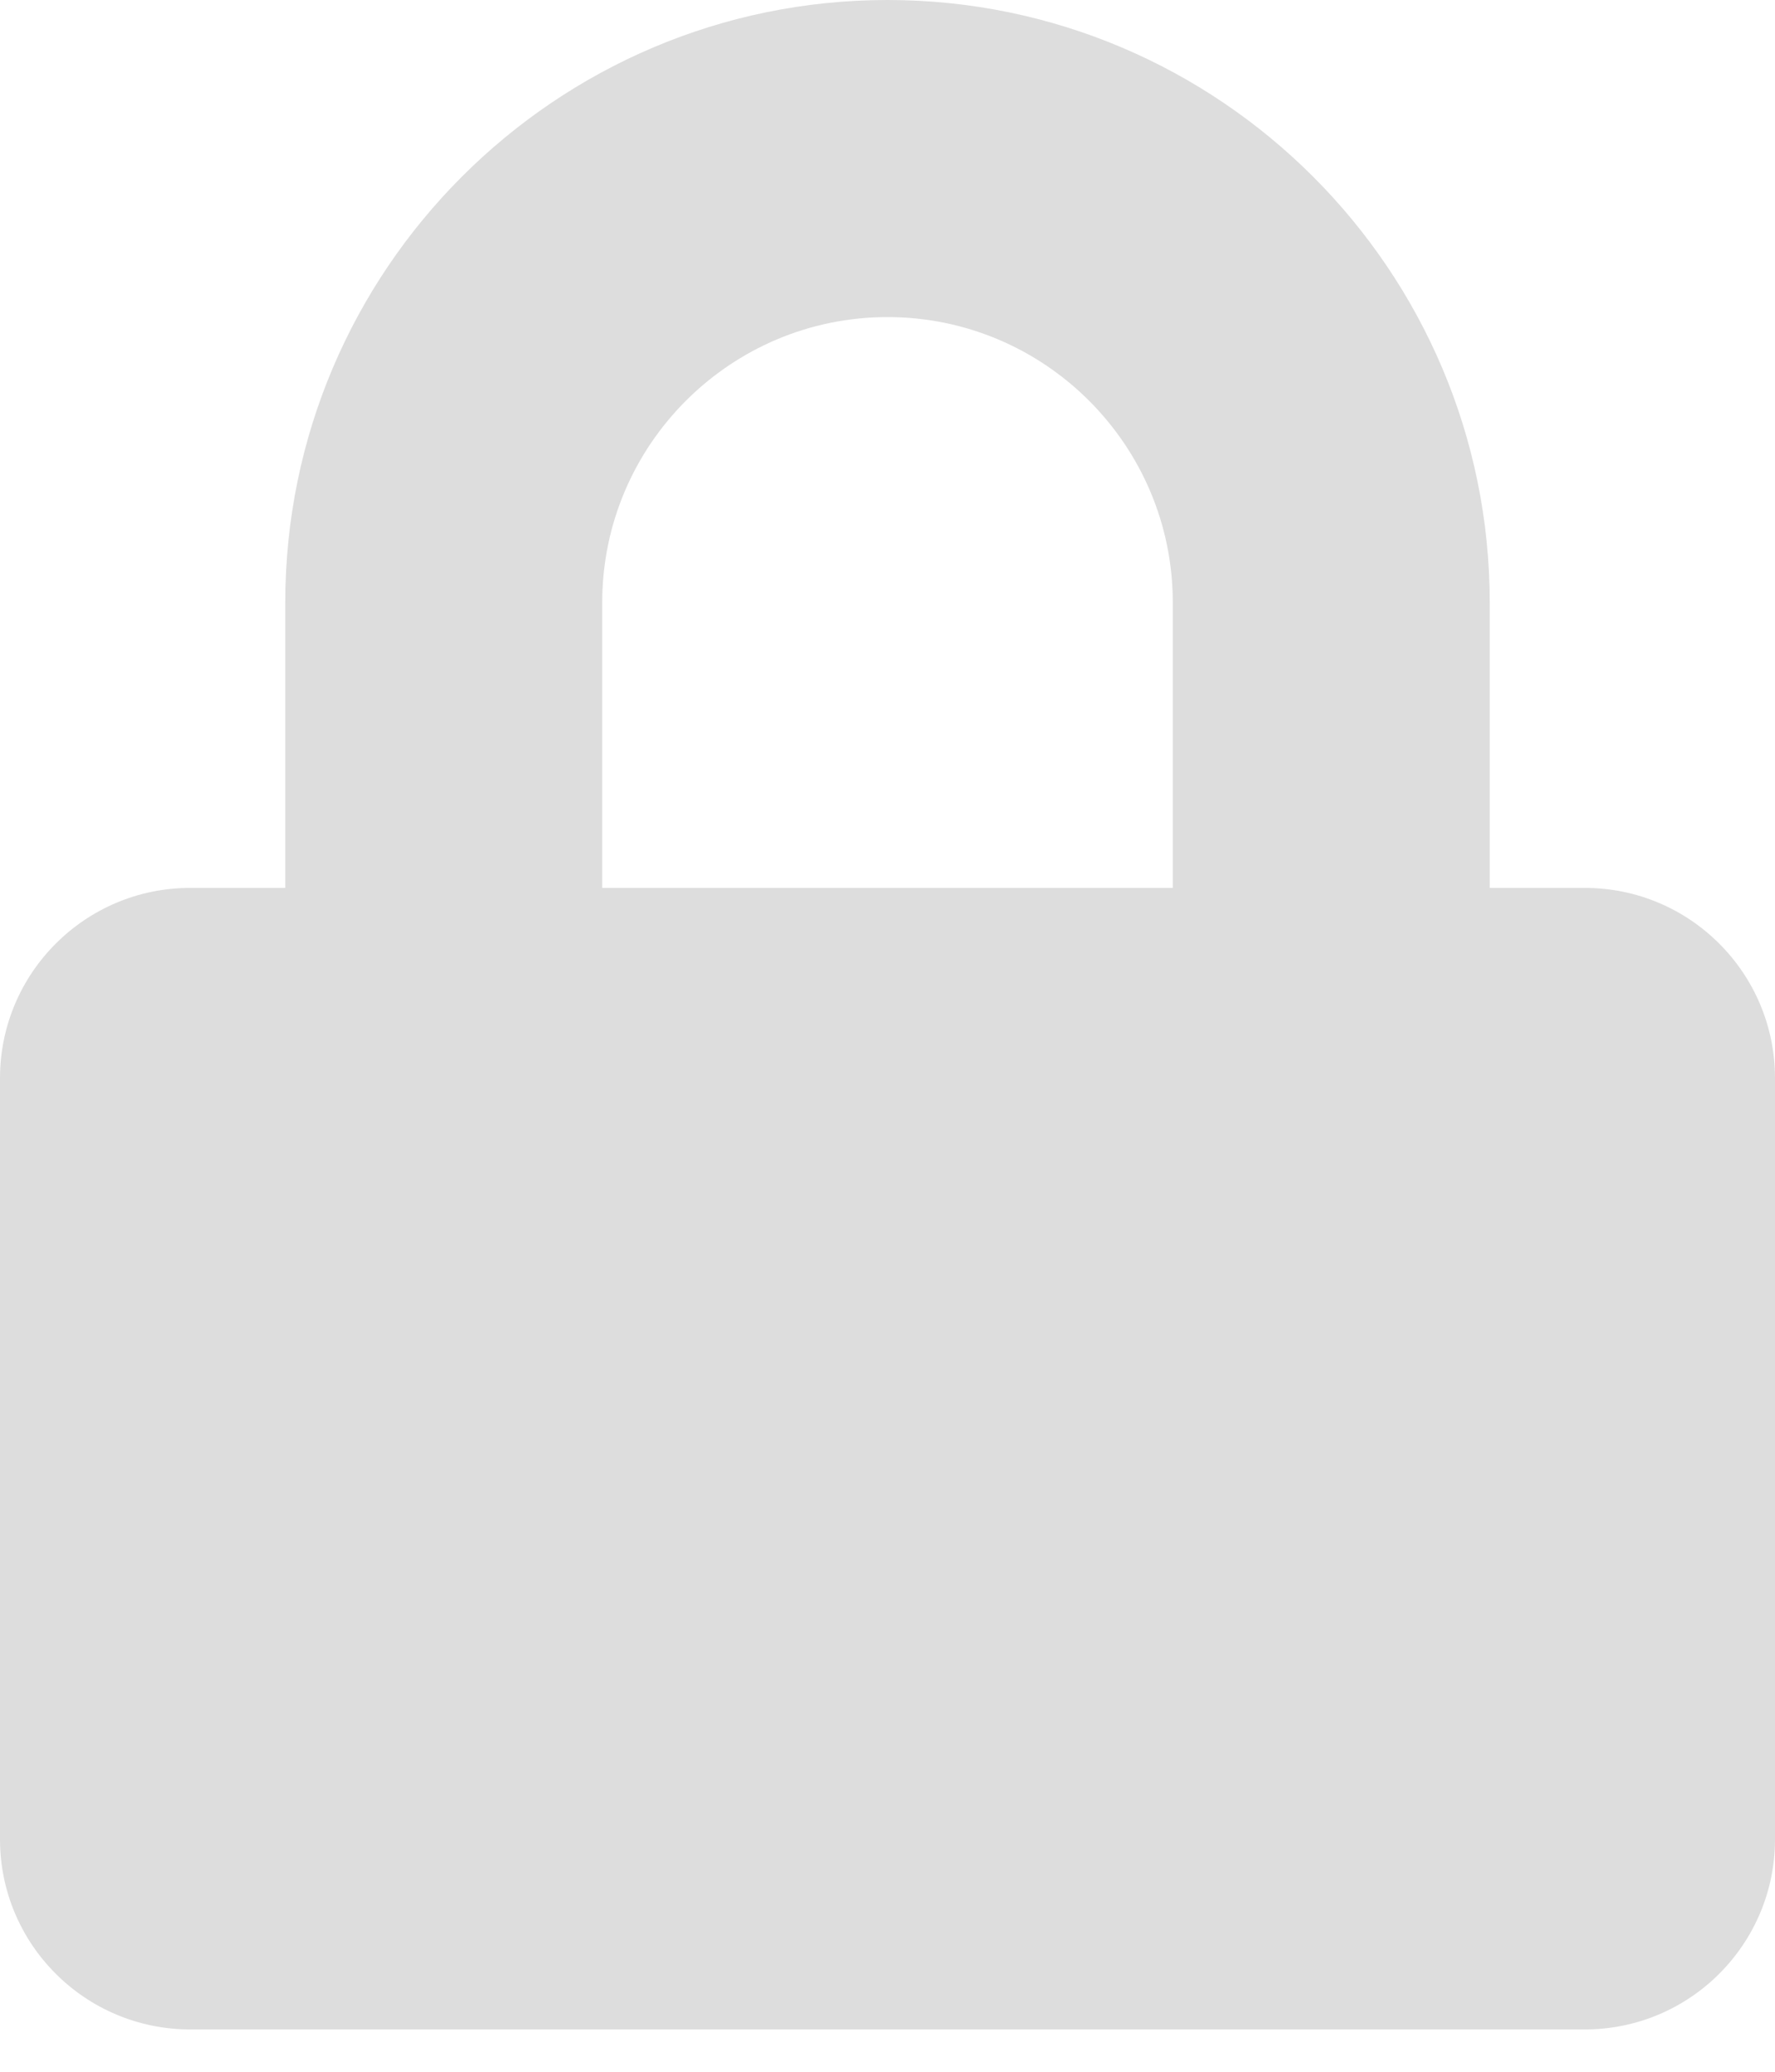 <svg width="18" height="21" viewBox="0 0 18 21" fill="none" xmlns="http://www.w3.org/2000/svg">
<path d="M16.071 9H15.107V6.107C15.107 2.74 12.367 0 9 0C5.633 0 2.893 2.74 2.893 6.107V9H1.929C0.864 9 0 9.864 0 10.929V18.643C0 19.708 0.864 20.571 1.929 20.571H16.071C17.136 20.571 18 19.708 18 18.643V10.929C18 9.864 17.136 9 16.071 9ZM11.893 9H6.107V6.107C6.107 4.512 7.405 3.214 9 3.214C10.595 3.214 11.893 4.512 11.893 6.107V9Z" fill="#DDDDDD"/>
</svg>

